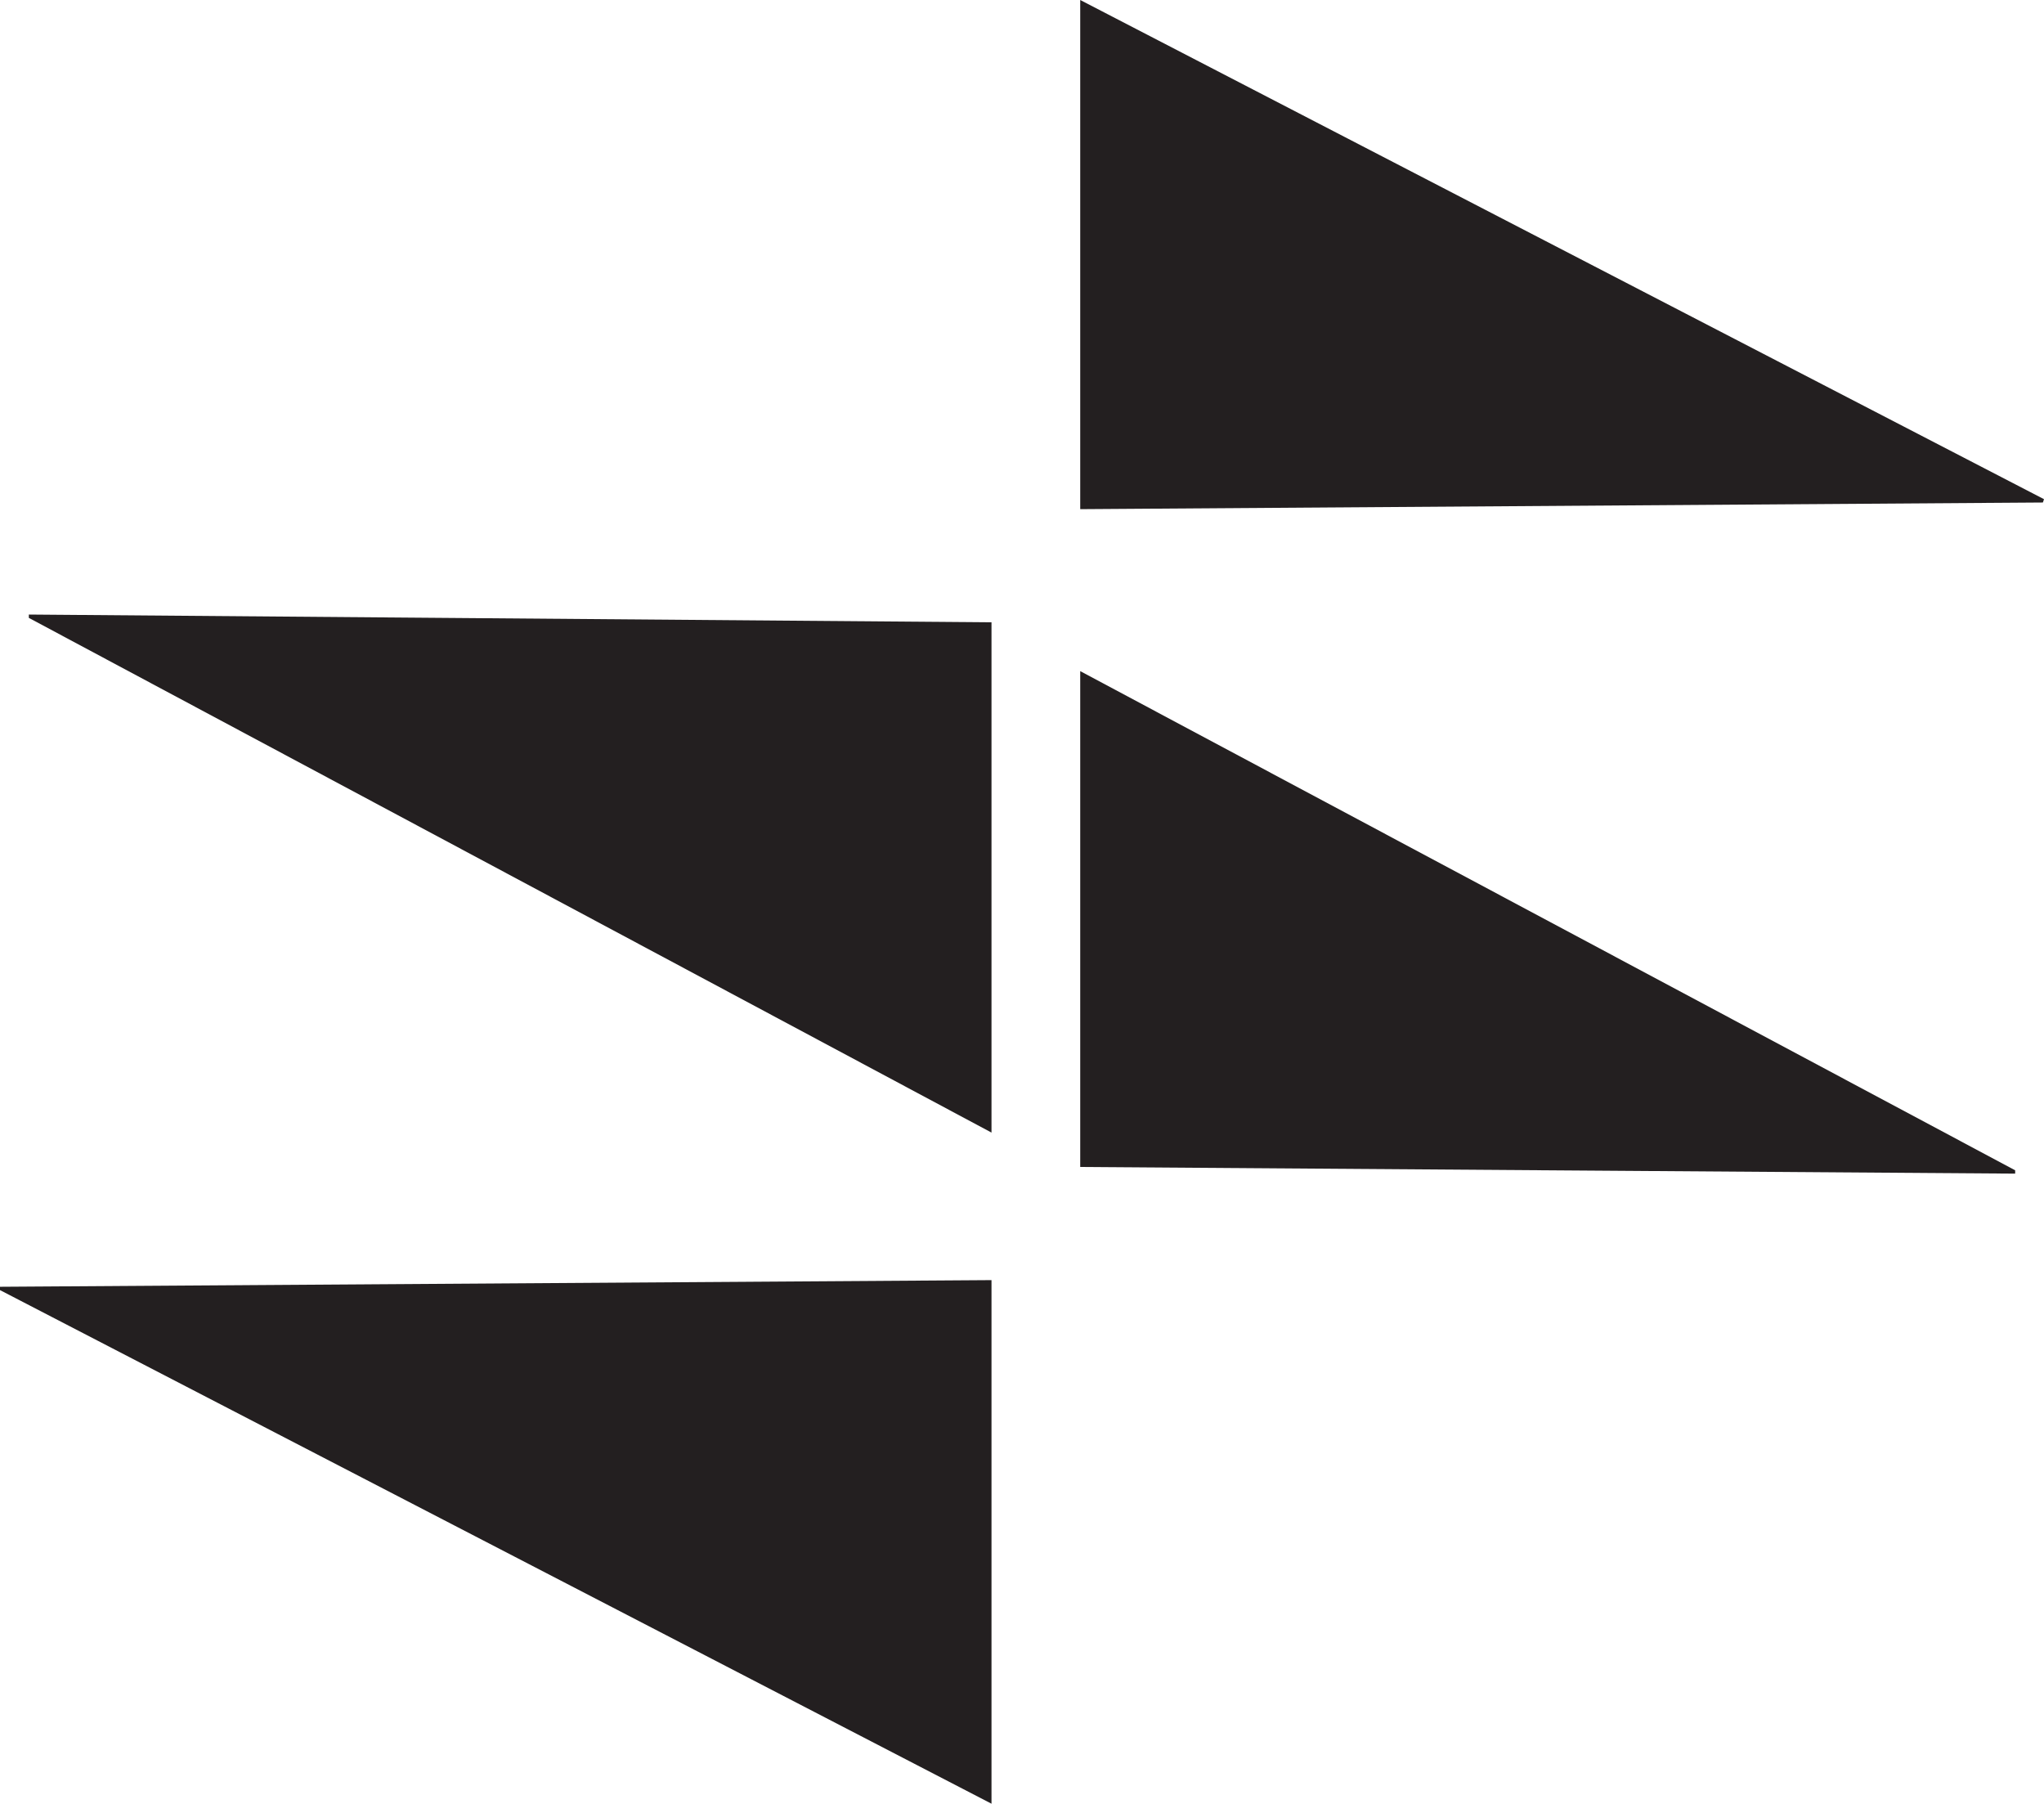 <svg xmlns="http://www.w3.org/2000/svg" id="Layer_2" data-name="Layer 2" viewBox="0 0 184.3 162.6"><defs><style>      .cls-1 {        fill: #231f20;        stroke-width: 0px;      }    </style></defs><g id="Layer_1-2" data-name="Layer 1"><g><polygon class="cls-1" points="89.4 115.4 89.4 162.6 0 116.3 0 116 89.4 115.4"></polygon><polygon class="cls-1" points="181.7 105.5 181.7 105.8 97.4 105.2 97.4 60.5 181.7 105.5"></polygon><polygon class="cls-1" points="89.4 56.1 89.4 102.1 2.6 55.7 2.6 55.4 89.4 56.1"></polygon><polygon class="cls-1" points="184.3 45 184.2 45.3 97.4 45.9 97.4 0 184.3 45"></polygon></g></g></svg>